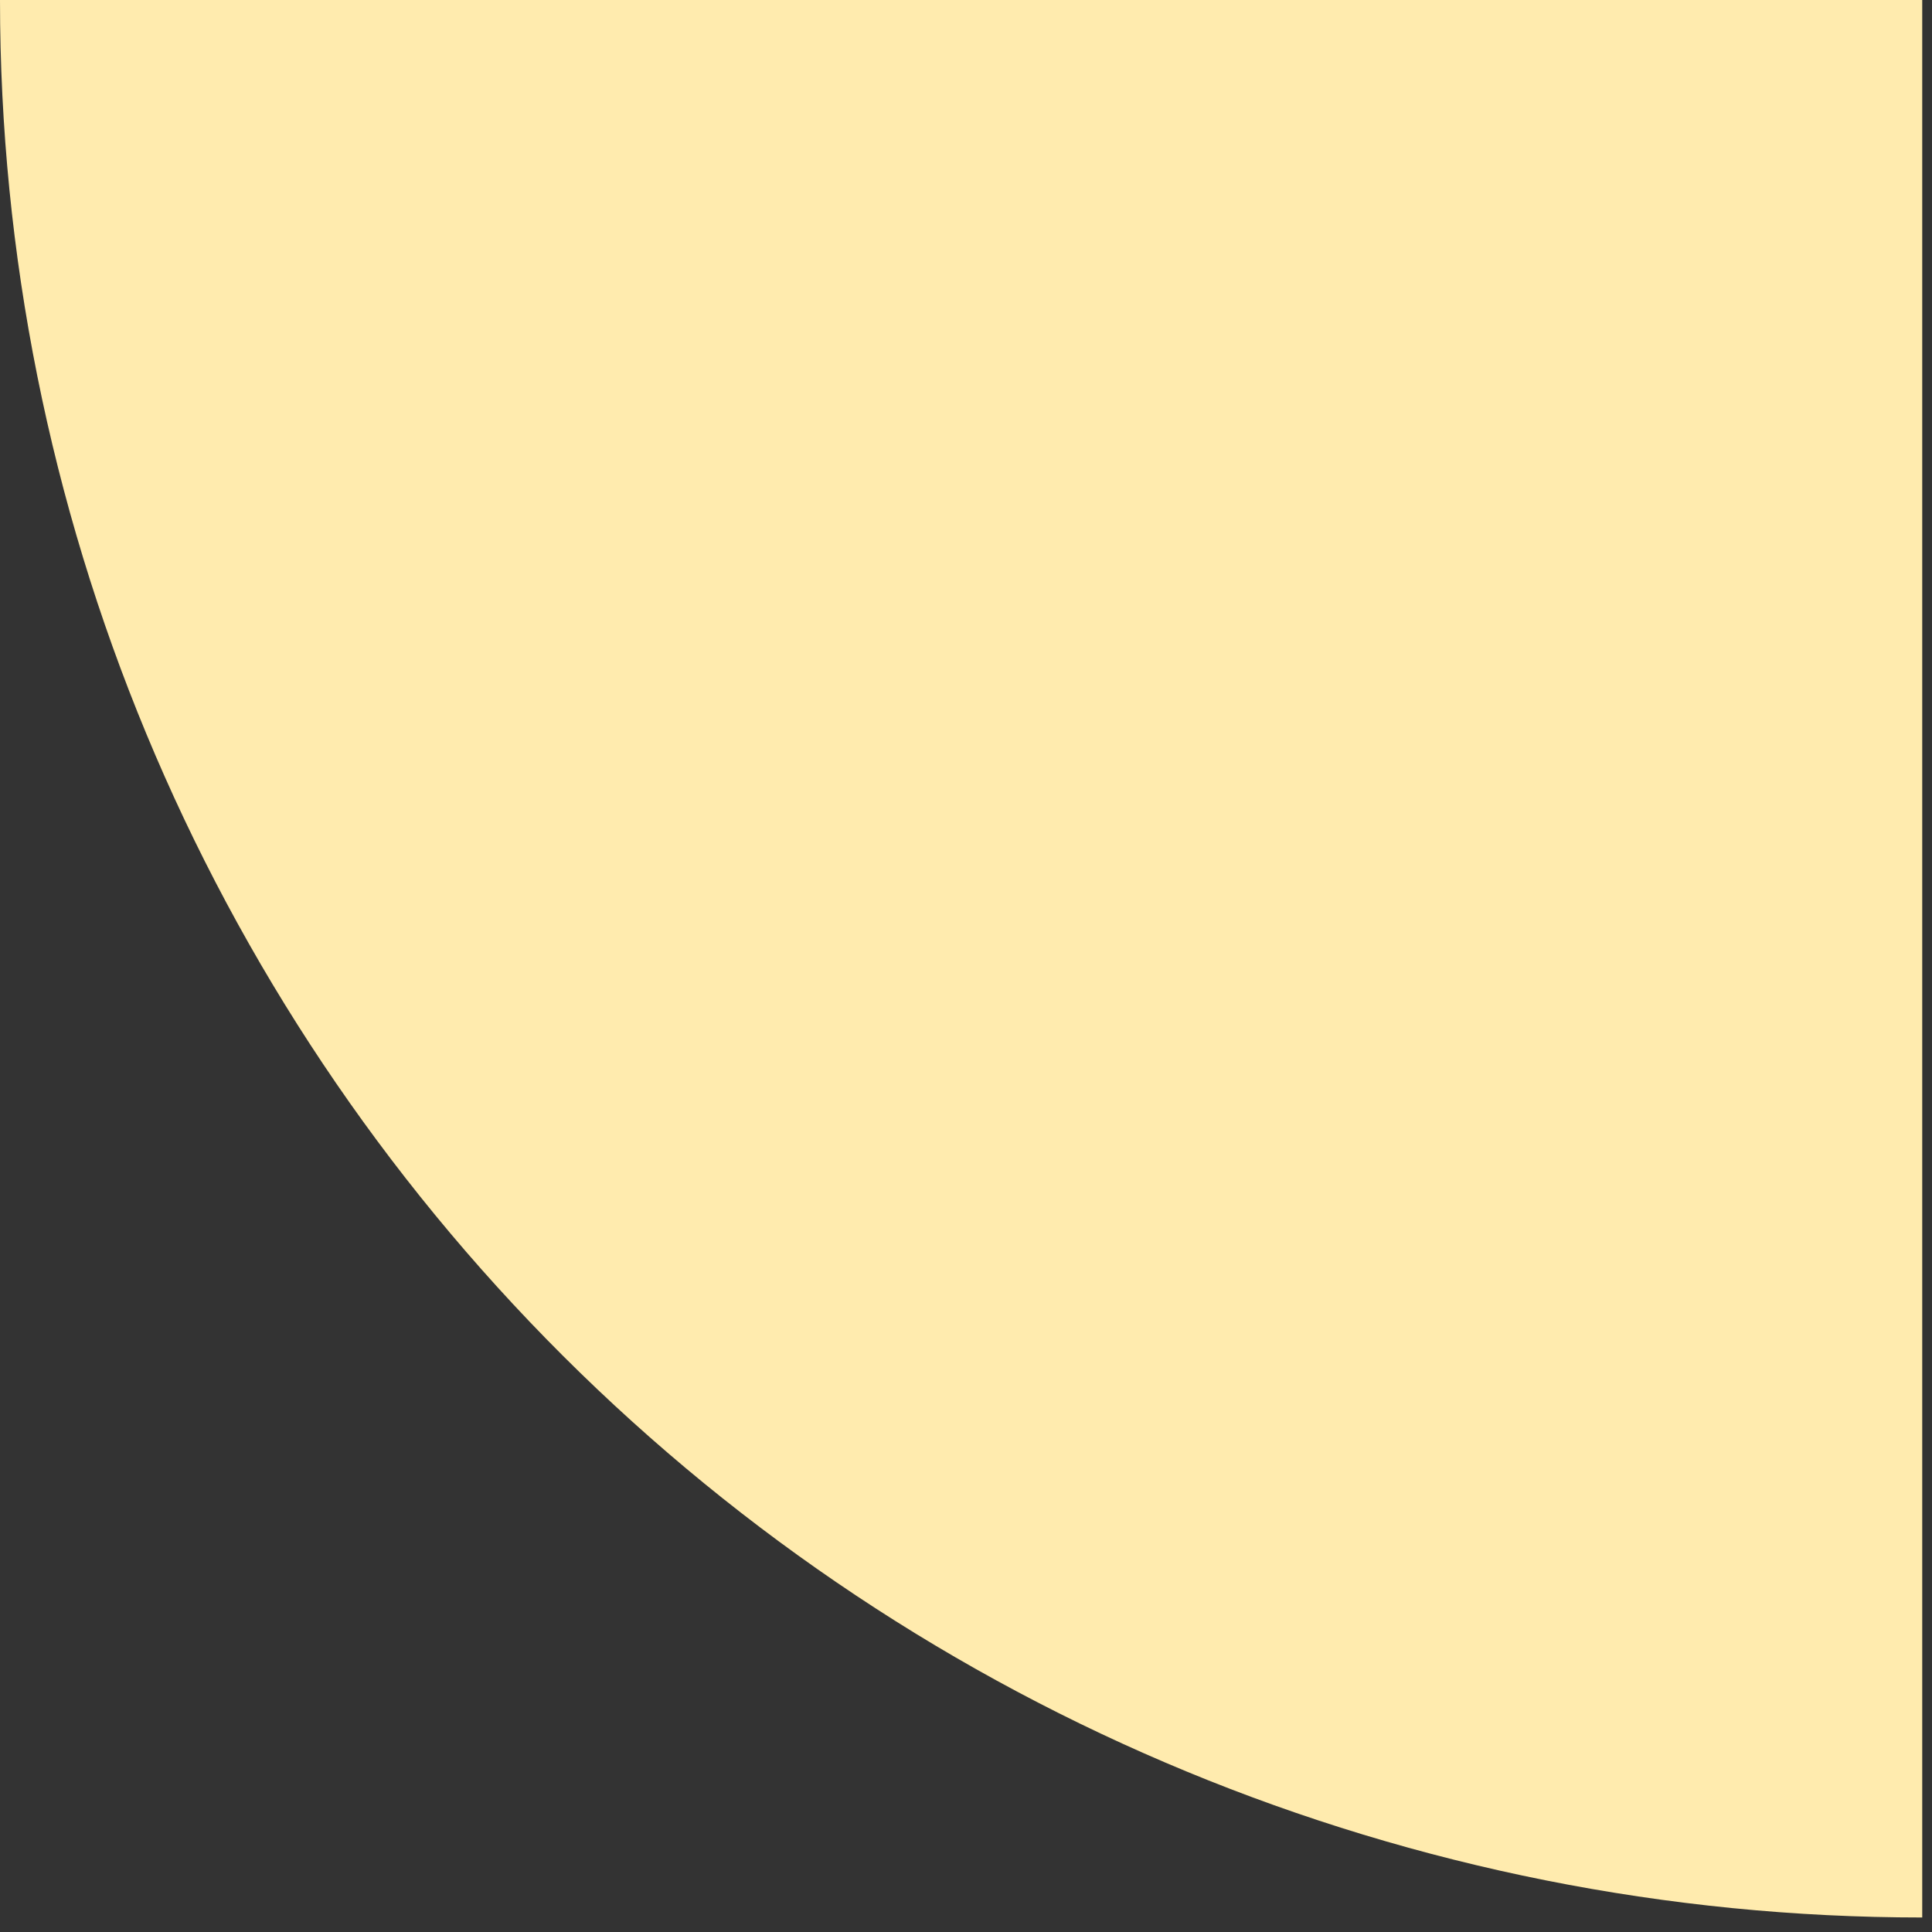 <?xml version="1.0" encoding="UTF-8"?> <svg xmlns="http://www.w3.org/2000/svg" width="68" height="68" viewBox="0 0 68 68" fill="none"><rect x="0" y="0" width="68" height="68" fill="#333333" stroke="none"/><path d="M0 0H67.656V67.489C49.712 67.489 32.504 60.379 19.816 47.722C7.128 35.065 0 17.899 0 0Z" fill="#FFEBAE"></path></svg> 